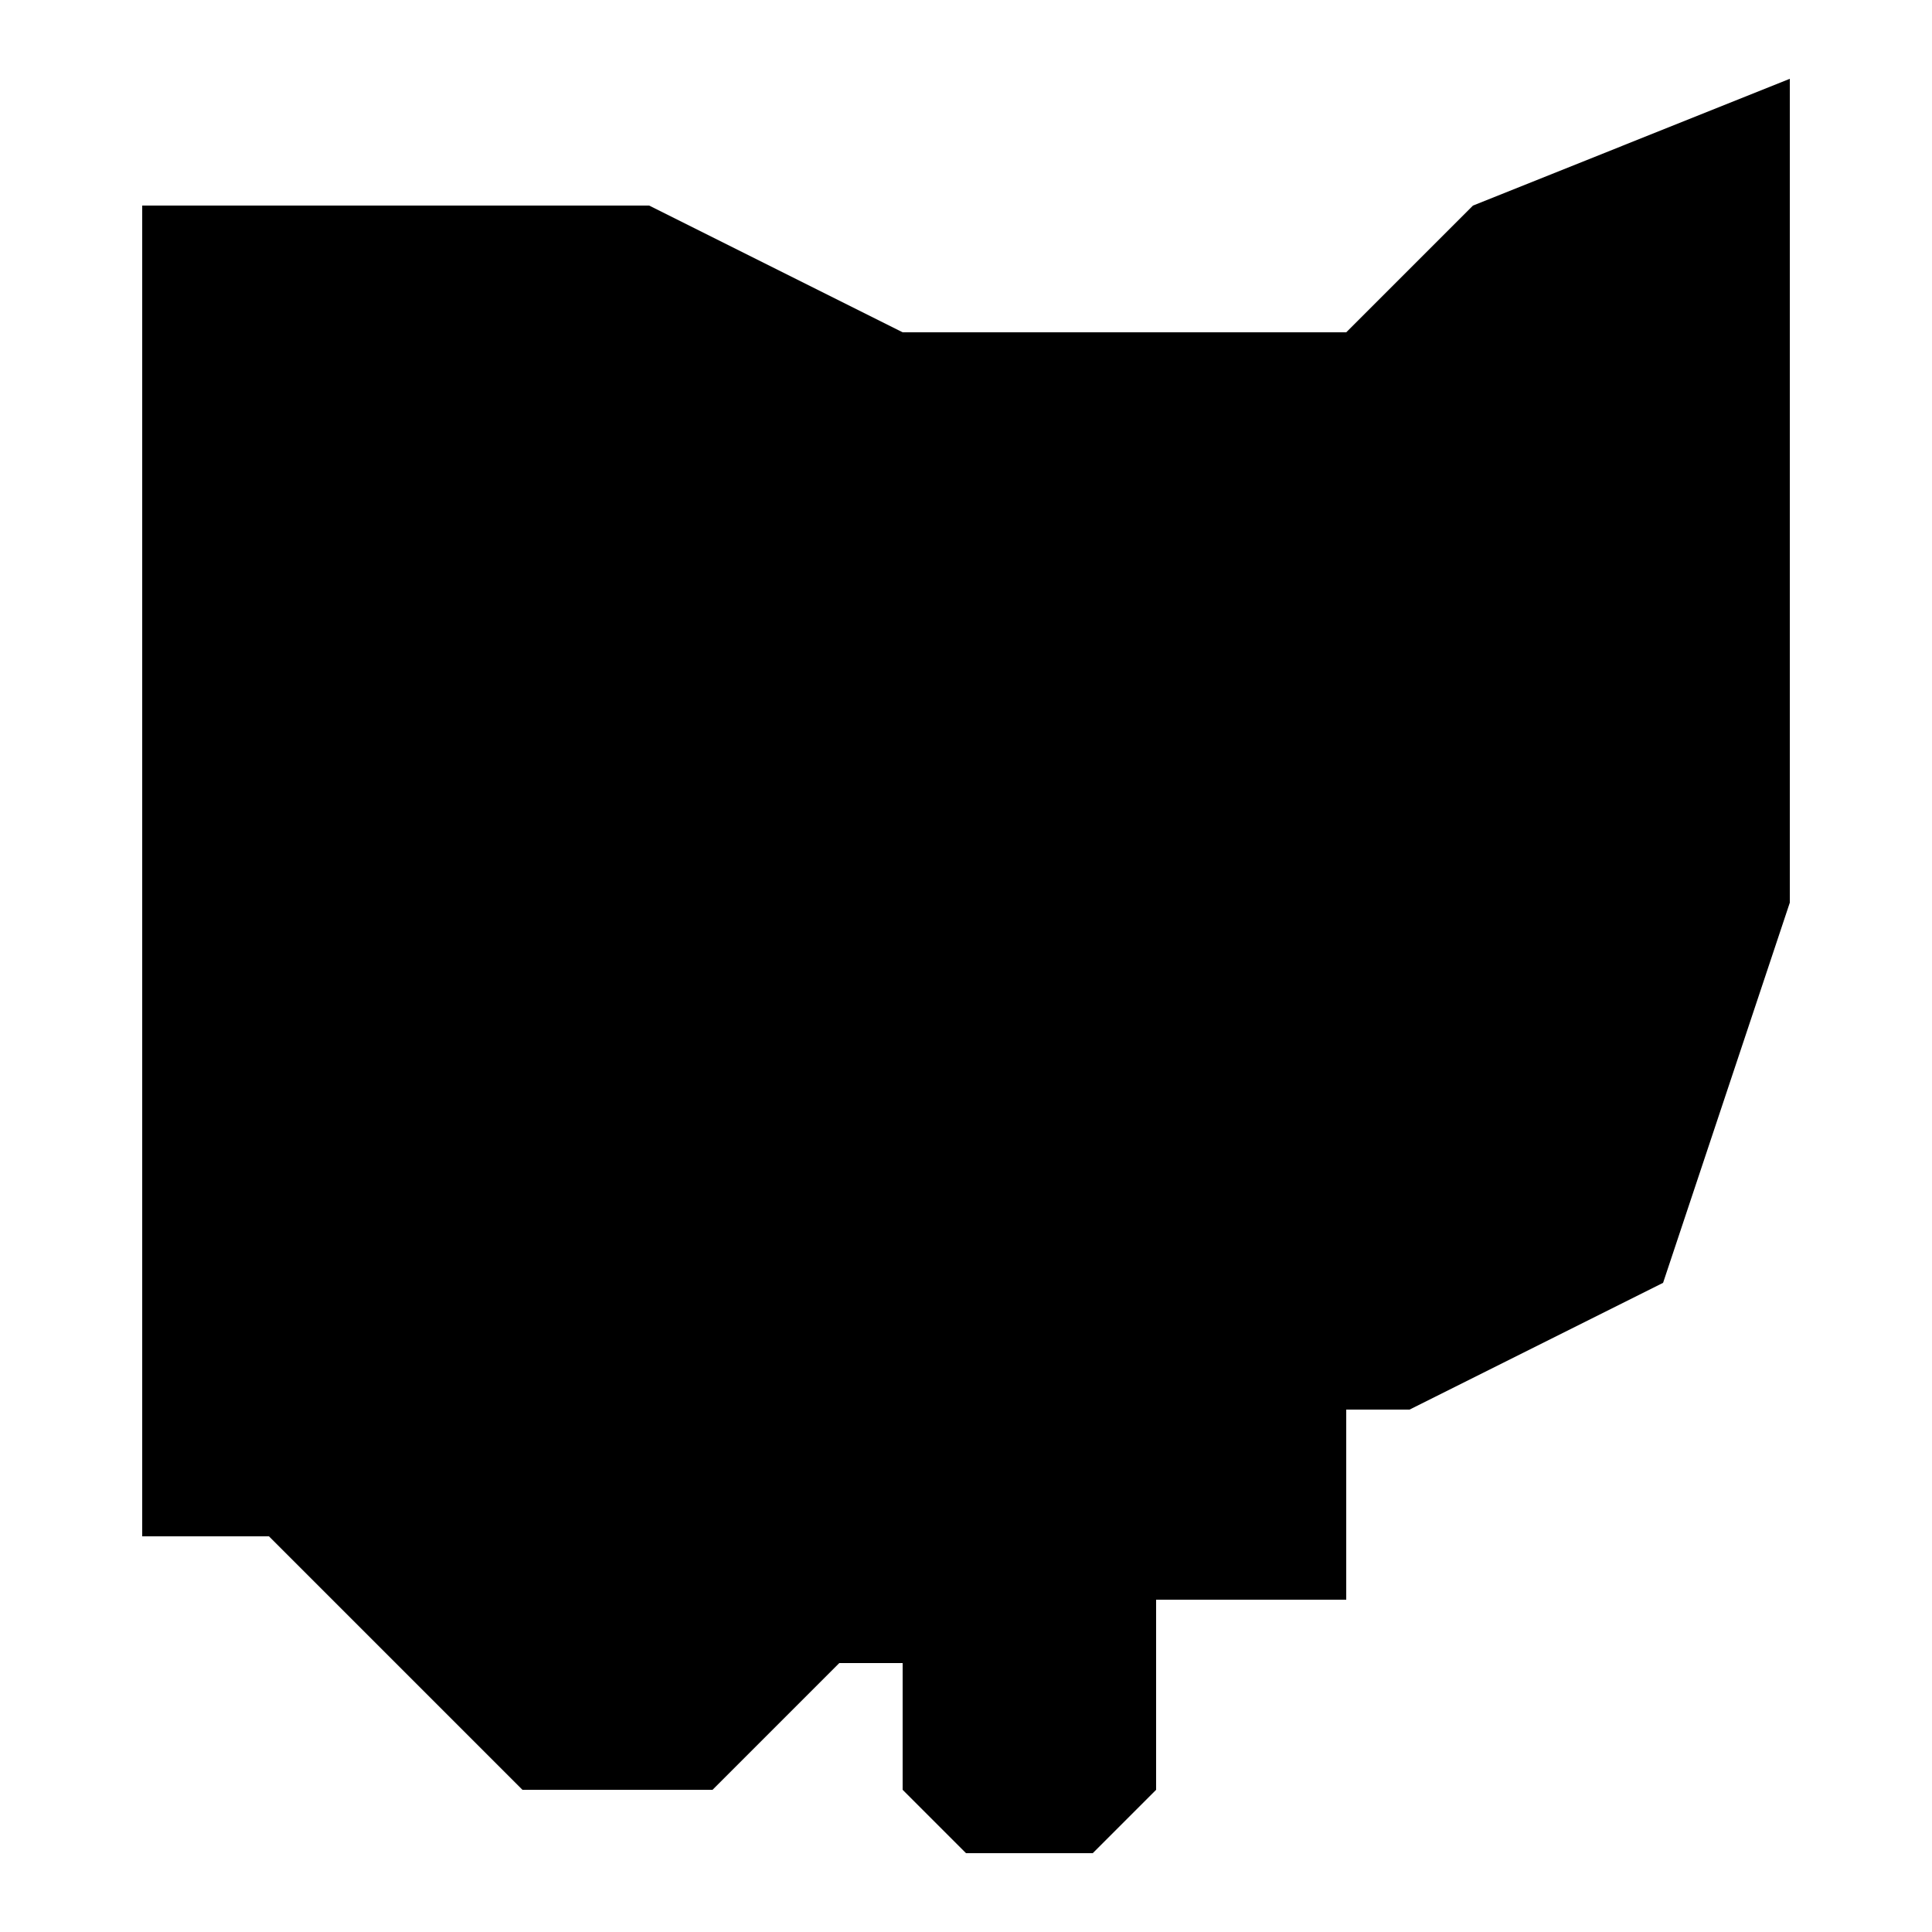 <?xml version="1.0" encoding="UTF-8"?>
<!-- Uploaded to: SVG Repo, www.svgrepo.com, Generator: SVG Repo Mixer Tools -->
<svg fill="#000000" width="800px" height="800px" version="1.1" viewBox="144 144 512 512" xmlns="http://www.w3.org/2000/svg">
 <path d="m534.35 198.48-33.586 33.586h-117.55l-67.176-33.586h-134.35v352.66h33.586l67.176 67.176h50.383l33.586-33.586h16.793v33.586l16.793 16.793h33.586l16.793-16.793v-50.383h50.383v-50.383h16.793l67.176-33.586 33.586-100.76v-218.32z"/>
</svg>